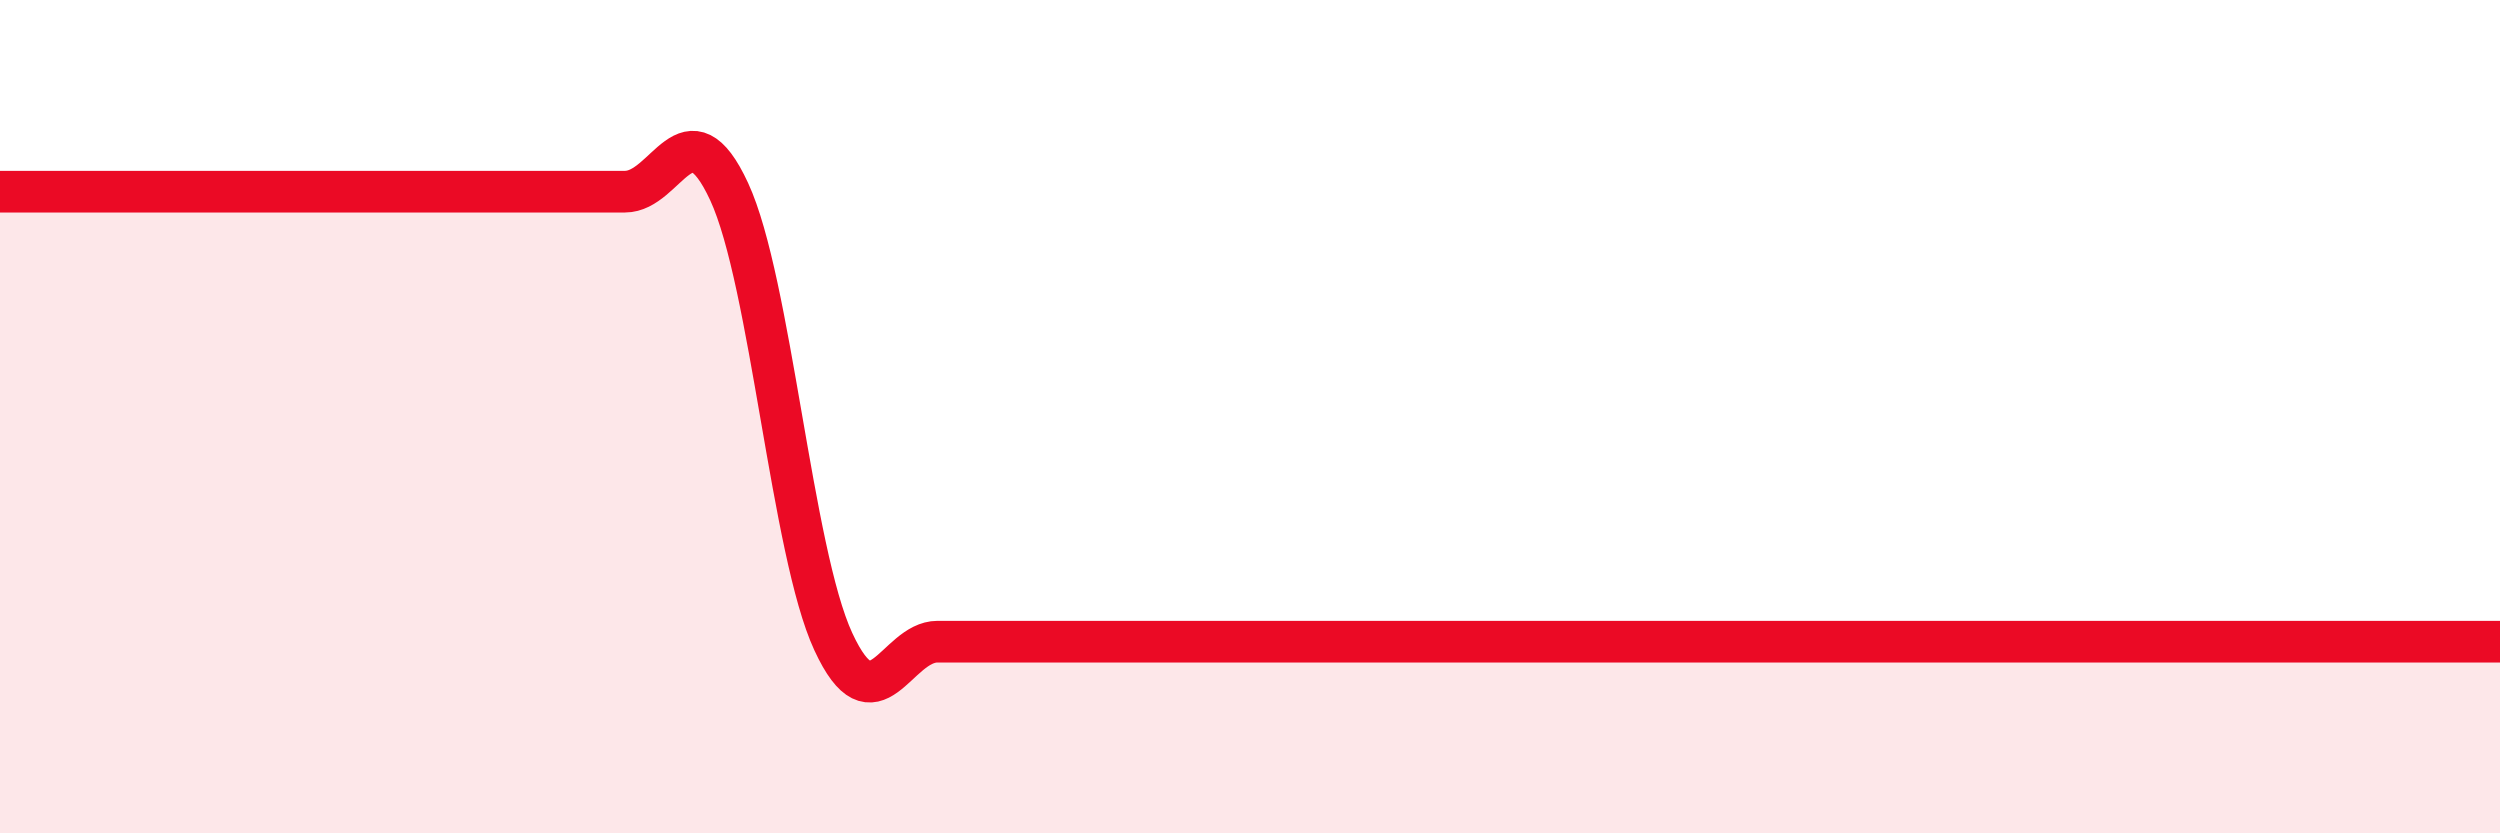
    <svg width="60" height="20" viewBox="0 0 60 20" xmlns="http://www.w3.org/2000/svg">
      <path
        d="M 0,4.6 C 0.5,4.6 1.5,4.6 2.5,4.6 C 3.5,4.6 4,4.6 5,4.6 C 6,4.6 6.5,4.6 7.5,4.6 C 8.5,4.6 9,4.6 10,4.6 C 11,4.6 11.5,4.6 12.5,4.6 C 13.5,4.6 14,4.6 15,4.6 C 16,4.6 16.5,2.44 17.5,4.6 C 18.5,6.76 19,13.24 20,15.4 C 21,17.56 21.5,15.4 22.5,15.4 C 23.5,15.4 24,15.4 25,15.4 C 26,15.4 26.5,15.4 27.5,15.4 C 28.5,15.4 29,15.4 30,15.4 C 31,15.4 31.5,15.4 32.5,15.4 C 33.5,15.4 34,15.4 35,15.4 C 36,15.4 36.5,15.4 37.5,15.4 C 38.5,15.4 39,15.4 40,15.4 C 41,15.4 41.5,15.4 42.5,15.4 C 43.5,15.4 44,15.4 45,15.4 C 46,15.4 46.5,15.4 47.5,15.4 C 48.5,15.4 49,15.4 50,15.4 C 51,15.4 51.5,15.4 52.5,15.4 C 53.5,15.4 53.5,15.4 55,15.4 C 56.5,15.4 59,15.4 60,15.4L60 20L0 20Z"
        fill="#EB0A25"
        opacity="0.1"
        stroke-linecap="round"
        stroke-linejoin="round"
      />
      <path
        d="M 0,4.6 C 0.5,4.6 1.5,4.6 2.5,4.6 C 3.5,4.6 4,4.6 5,4.6 C 6,4.6 6.5,4.6 7.5,4.6 C 8.5,4.6 9,4.6 10,4.6 C 11,4.6 11.5,4.6 12.5,4.6 C 13.5,4.6 14,4.6 15,4.6 C 16,4.6 16.5,2.44 17.5,4.6 C 18.5,6.76 19,13.24 20,15.4 C 21,17.56 21.5,15.4 22.5,15.4 C 23.5,15.4 24,15.4 25,15.4 C 26,15.4 26.5,15.4 27.5,15.4 C 28.5,15.4 29,15.4 30,15.4 C 31,15.4 31.5,15.4 32.5,15.4 C 33.5,15.4 34,15.4 35,15.4 C 36,15.4 36.5,15.4 37.5,15.4 C 38.5,15.4 39,15.4 40,15.4 C 41,15.4 41.5,15.4 42.5,15.4 C 43.5,15.4 44,15.4 45,15.4 C 46,15.4 46.5,15.4 47.5,15.4 C 48.5,15.4 49,15.4 50,15.4 C 51,15.4 51.5,15.4 52.5,15.4 C 53.5,15.4 53.5,15.4 55,15.4 C 56.5,15.4 59,15.4 60,15.4"
        stroke="#EB0A25"
        stroke-width="1"
        fill="none"
        stroke-linecap="round"
        stroke-linejoin="round"
      />
    </svg>
  